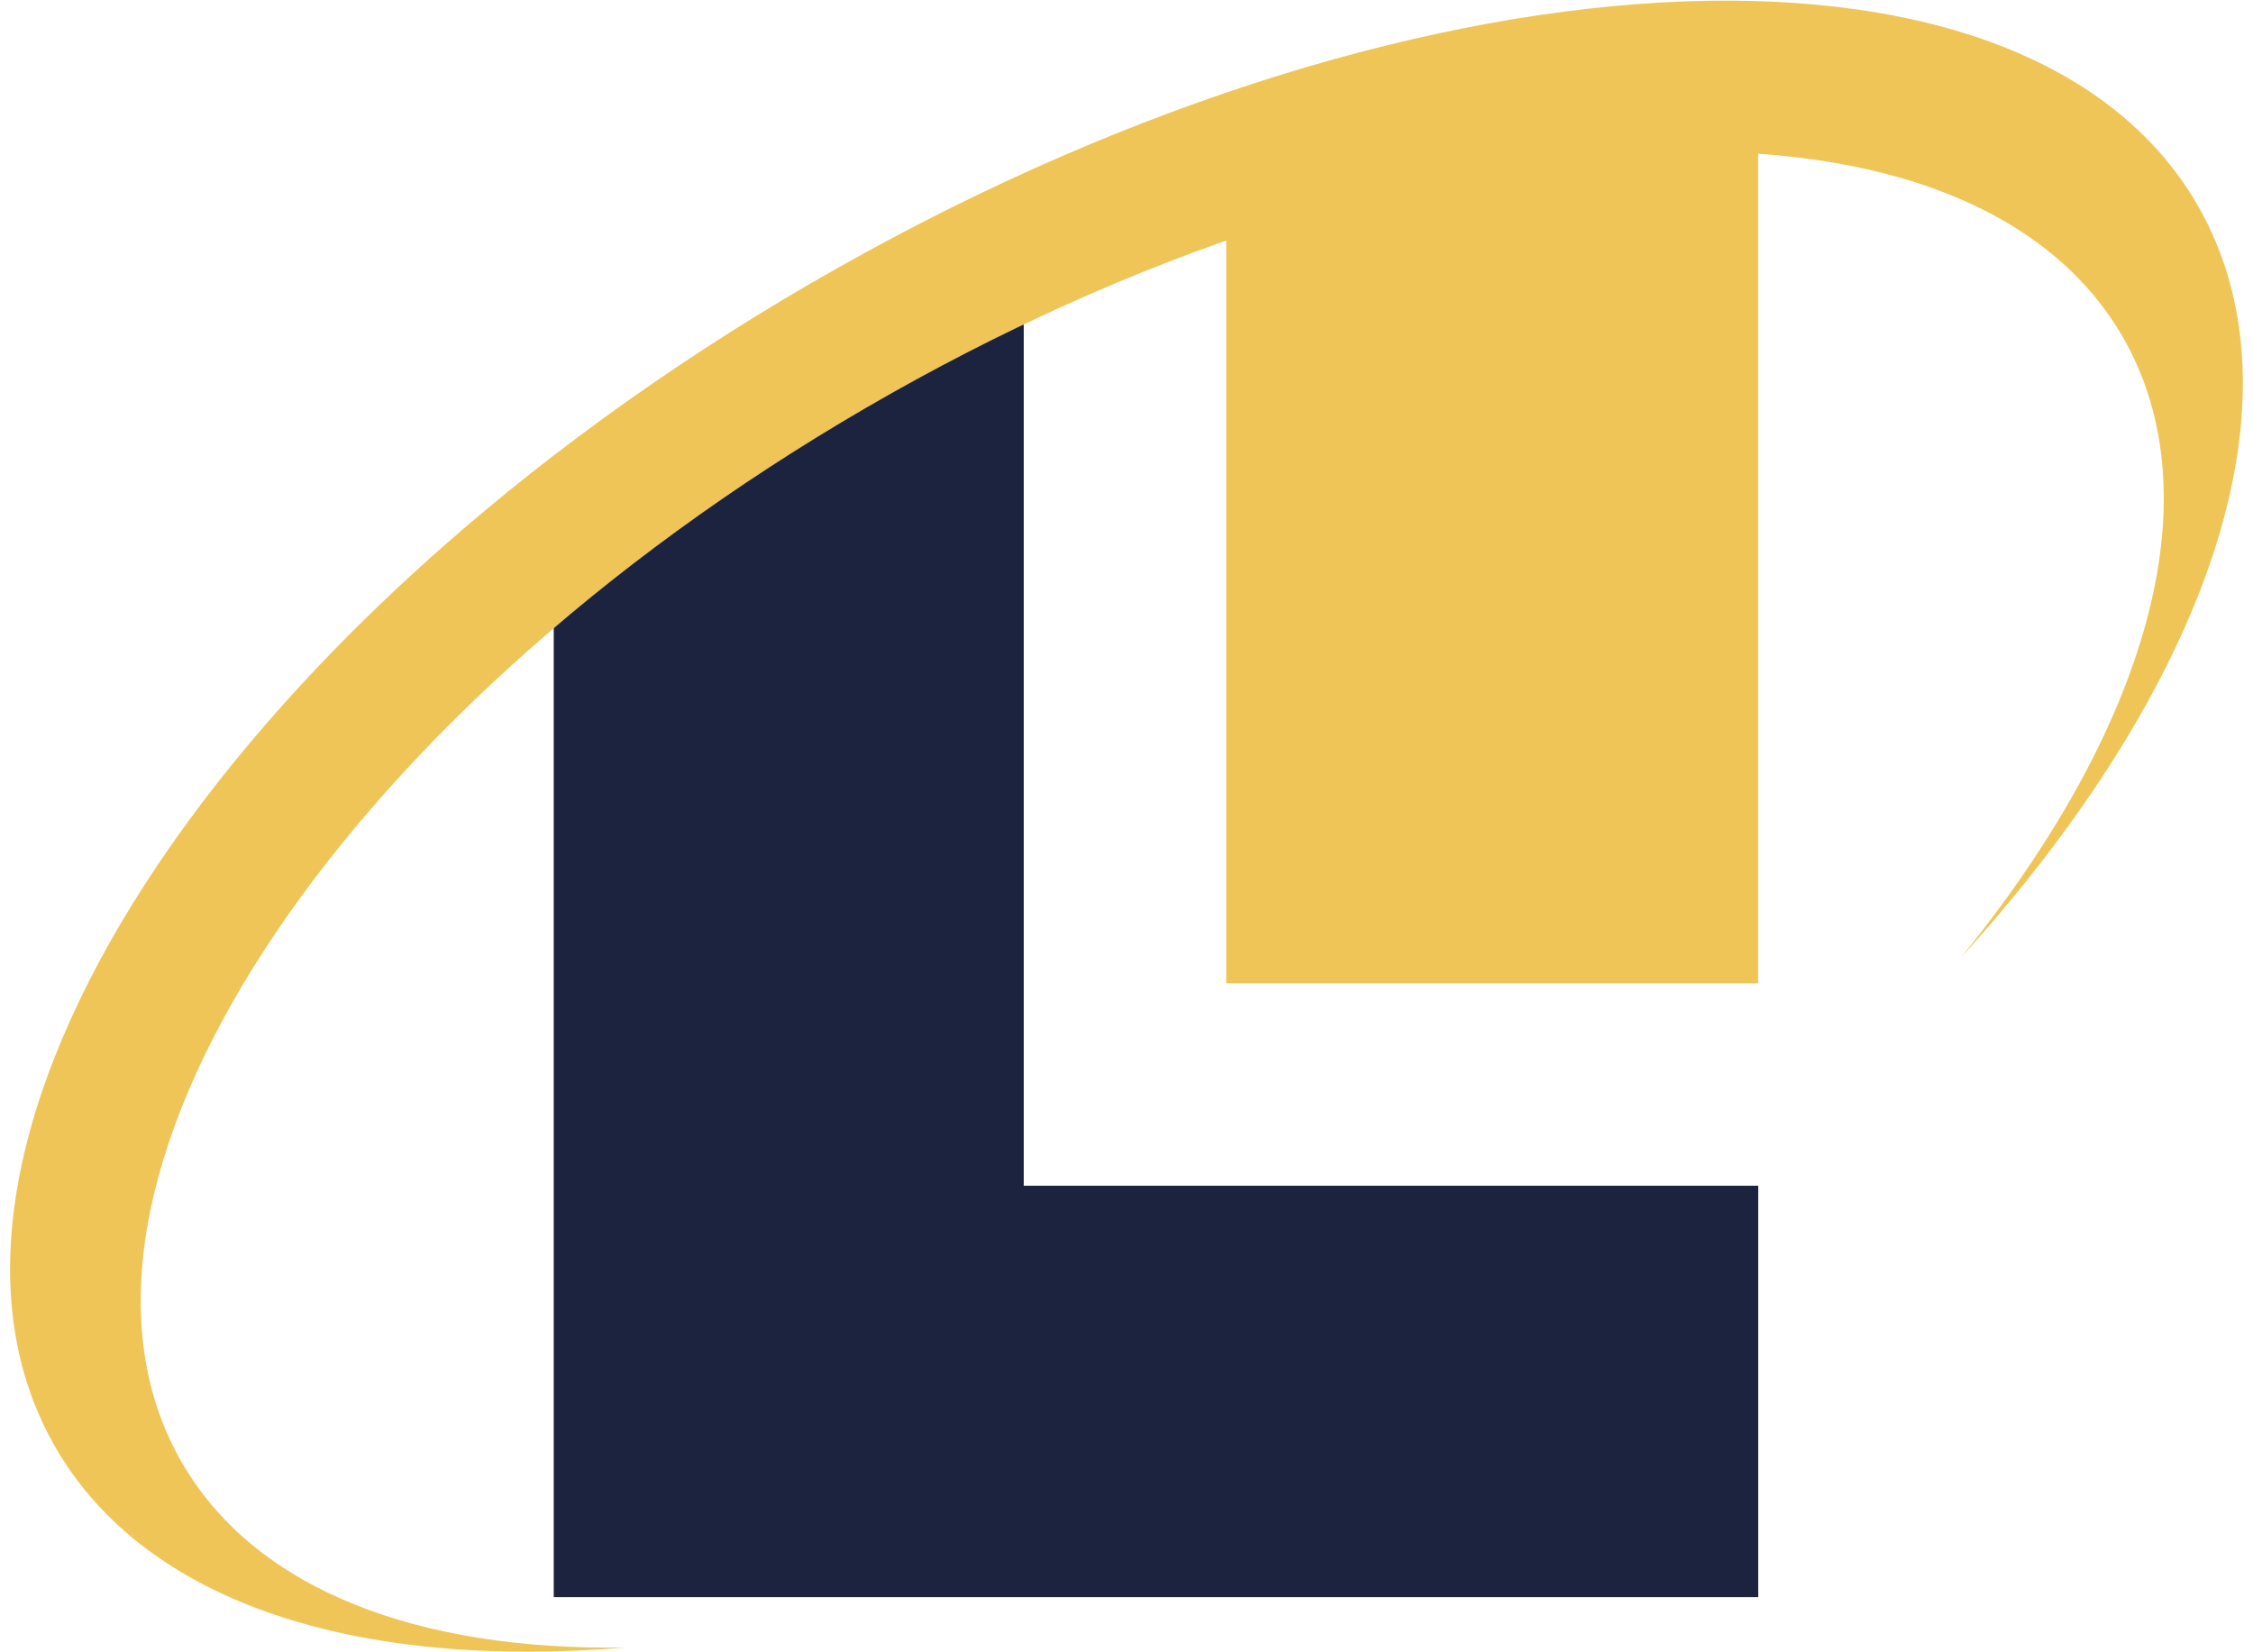<?xml version="1.0" encoding="utf-8"?>
<svg xmlns="http://www.w3.org/2000/svg" width="150" height="110">
    <path fill="#efc557" d="M81.638 8.535h35.415v56.93H81.638z"/>
    <path d="M36.866 32.648l31.293-13.03v59.327h48.9v27.381H36.866z" fill-rule="evenodd" fill="#1b233e"/>
    <path d="M54.001 18.849C14.642 41.71-7.877 76.437 3.719 96.401c6.049 10.417 20.2 14.755 37.937 13.278-13.783.228-24.609-3.809-29.527-12.28-10.506-18.088 9.9-49.554 45.56-70.266s73.1-22.841 83.611-4.752c6.246 10.755 1.565 26.239-10.755 41.382 16.433-18.088 23.246-37.222 15.735-50.157C134.68-6.358 93.364-4.01 54.003 18.85" fill-rule="evenodd" fill="#efc557"/>
    <path fill="none" d="M0 0h150v110H0z"/>
</svg>
